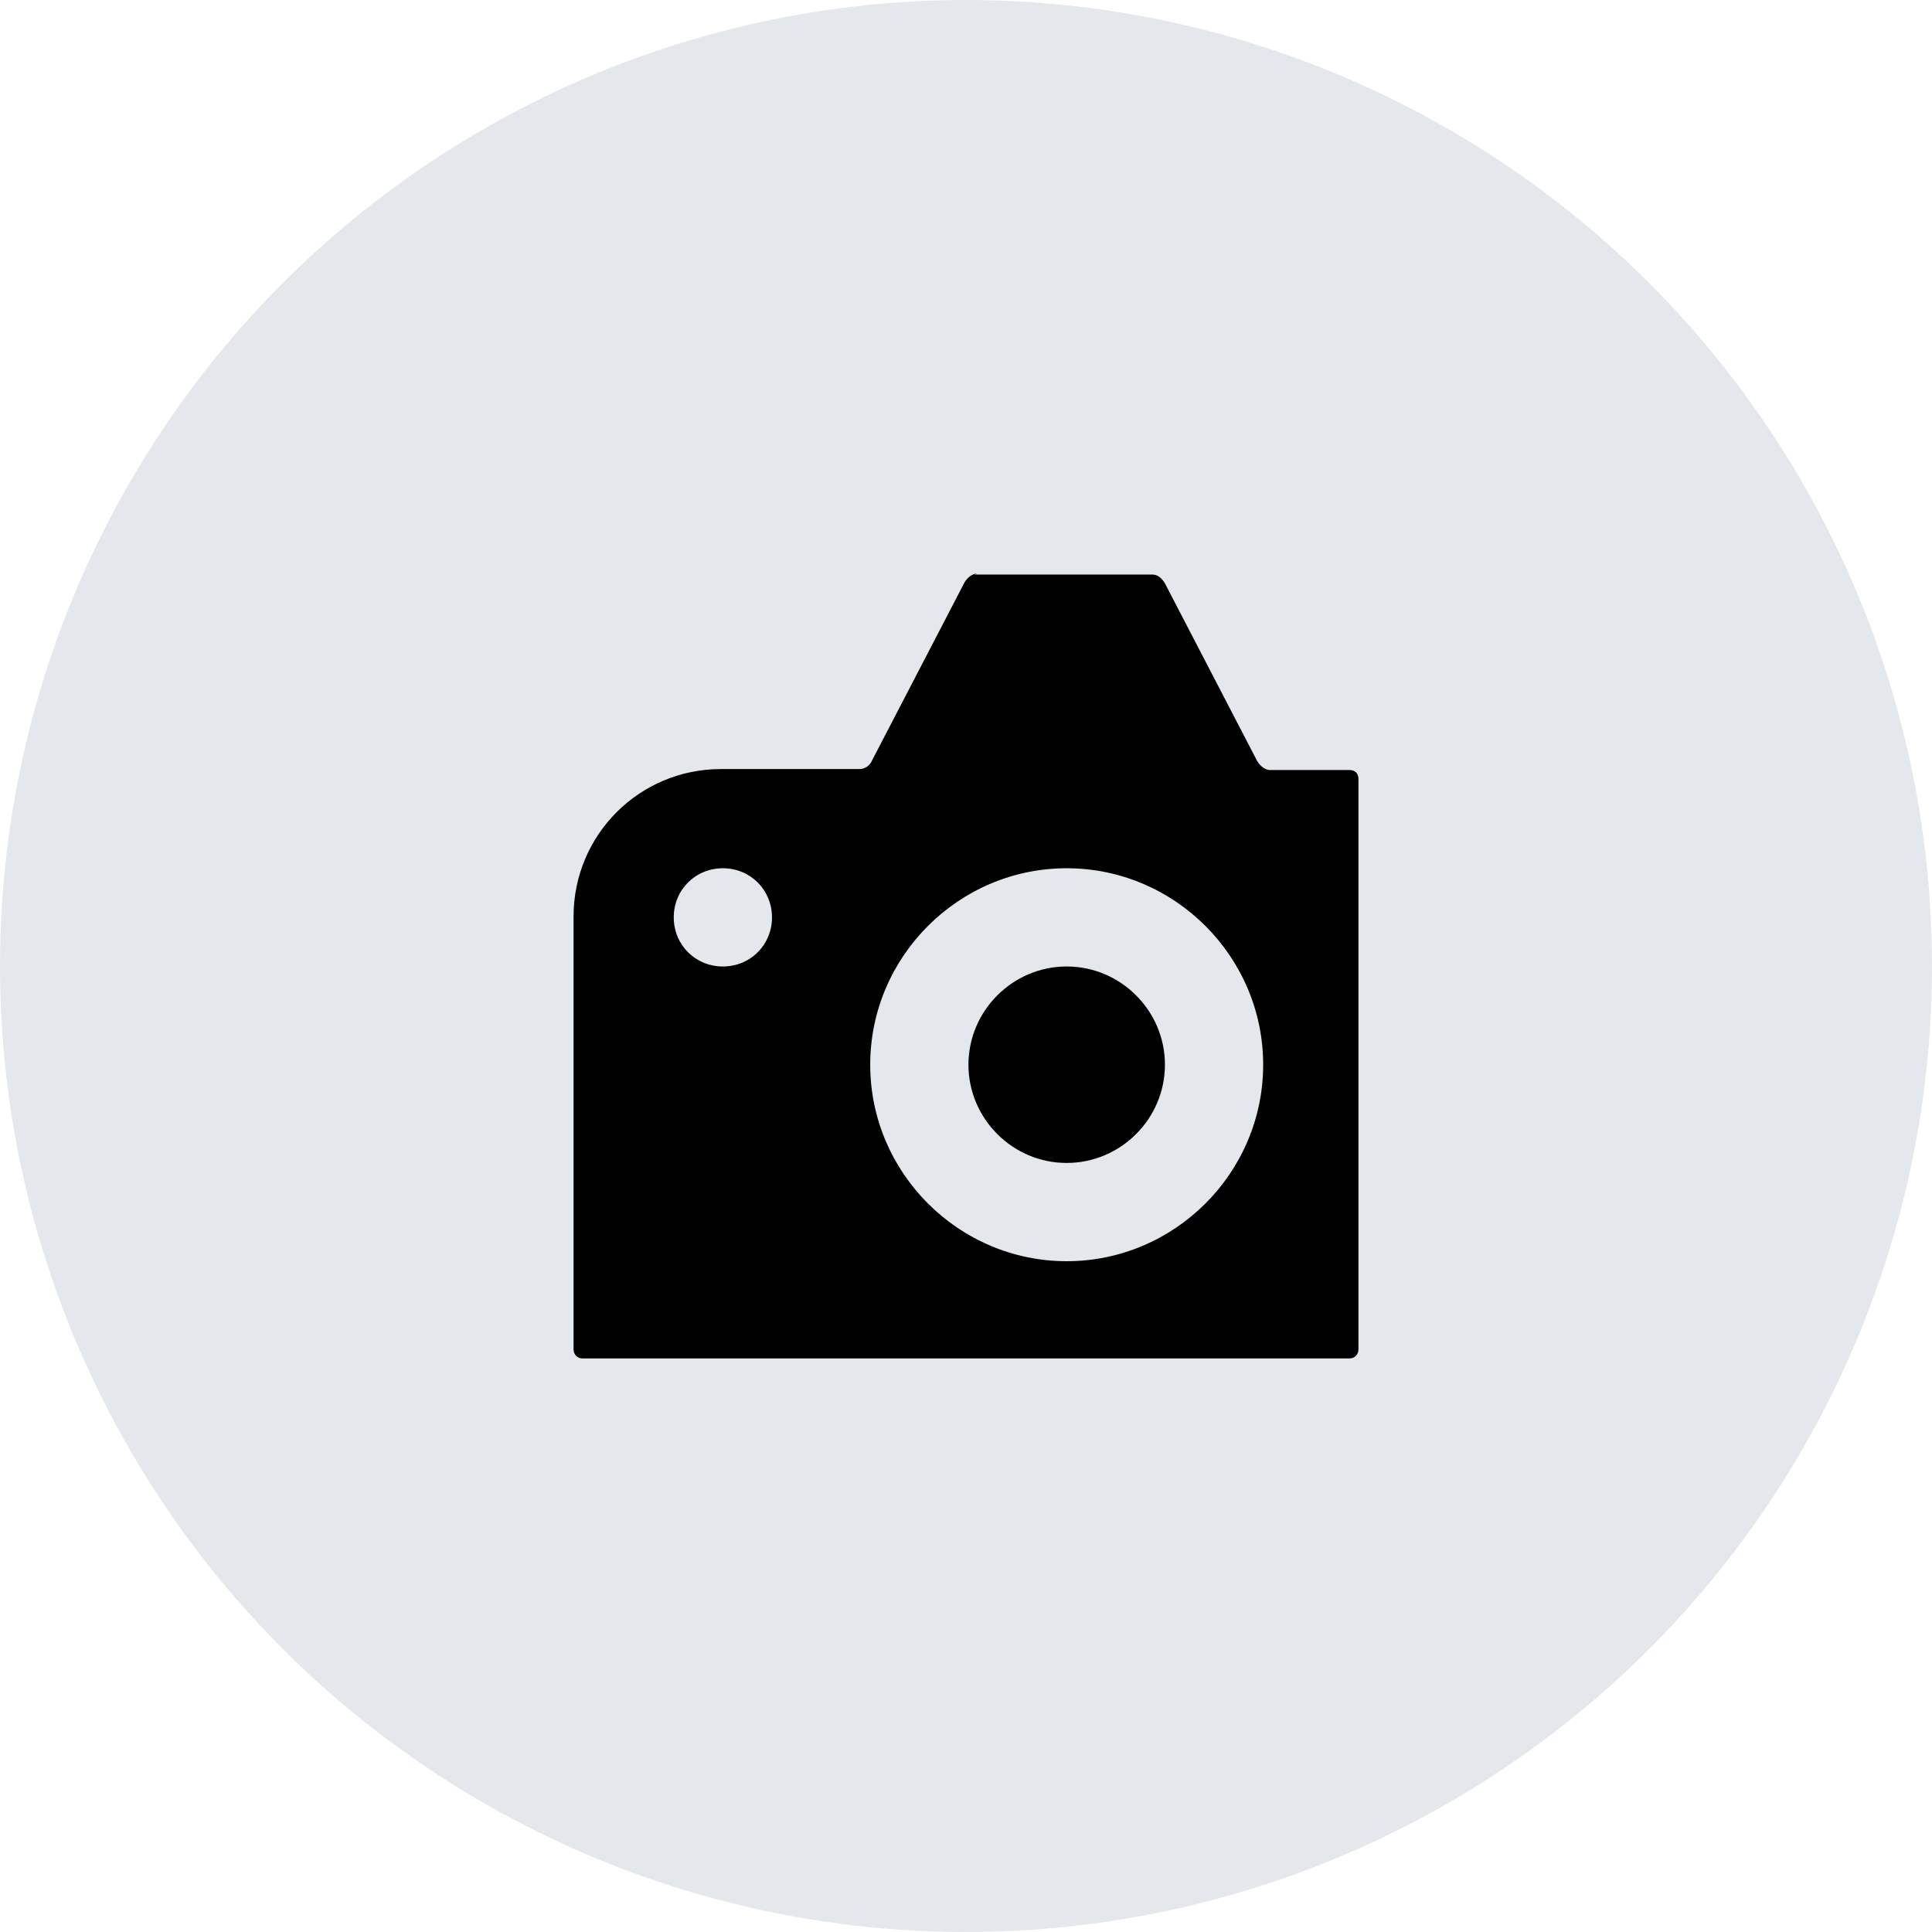 <svg width="64" height="64" viewBox="0 0 64 64" fill="none" xmlns="http://www.w3.org/2000/svg">
<circle cx="32" cy="32" r="32" fill="#E4E7EC"/>
<path d="M32.374 19C32.212 19 32.049 19.13 31.951 19.293L28.892 25.183C28.827 25.345 28.665 25.476 28.469 25.476H23.881C21.18 25.476 19 27.656 19 30.357V44.707C19 44.87 19.13 45 19.293 45H44.707C44.87 45 45 44.87 45 44.707V25.801C45 25.606 44.87 25.508 44.707 25.508H42.071C41.909 25.508 41.746 25.378 41.648 25.215L38.59 19.325C38.492 19.163 38.362 19.032 38.166 19.032H32.277L32.374 19ZM23.946 28.762C24.857 28.762 25.573 29.478 25.573 30.389C25.573 31.3 24.857 32.016 23.946 32.016C23.035 32.016 22.319 31.3 22.319 30.389C22.319 29.478 23.035 28.762 23.946 28.762ZM35.335 28.762C38.915 28.762 41.844 31.691 41.844 35.27C41.844 38.85 38.915 41.779 35.335 41.779C31.756 41.779 28.827 38.85 28.827 35.27C28.827 31.691 31.756 28.762 35.335 28.762ZM35.335 32.016C33.546 32.016 32.081 33.481 32.081 35.27C32.081 37.06 33.546 38.524 35.335 38.524C37.125 38.524 38.59 37.06 38.59 35.27C38.59 33.481 37.125 32.016 35.335 32.016Z" fill="black"/>
</svg>
